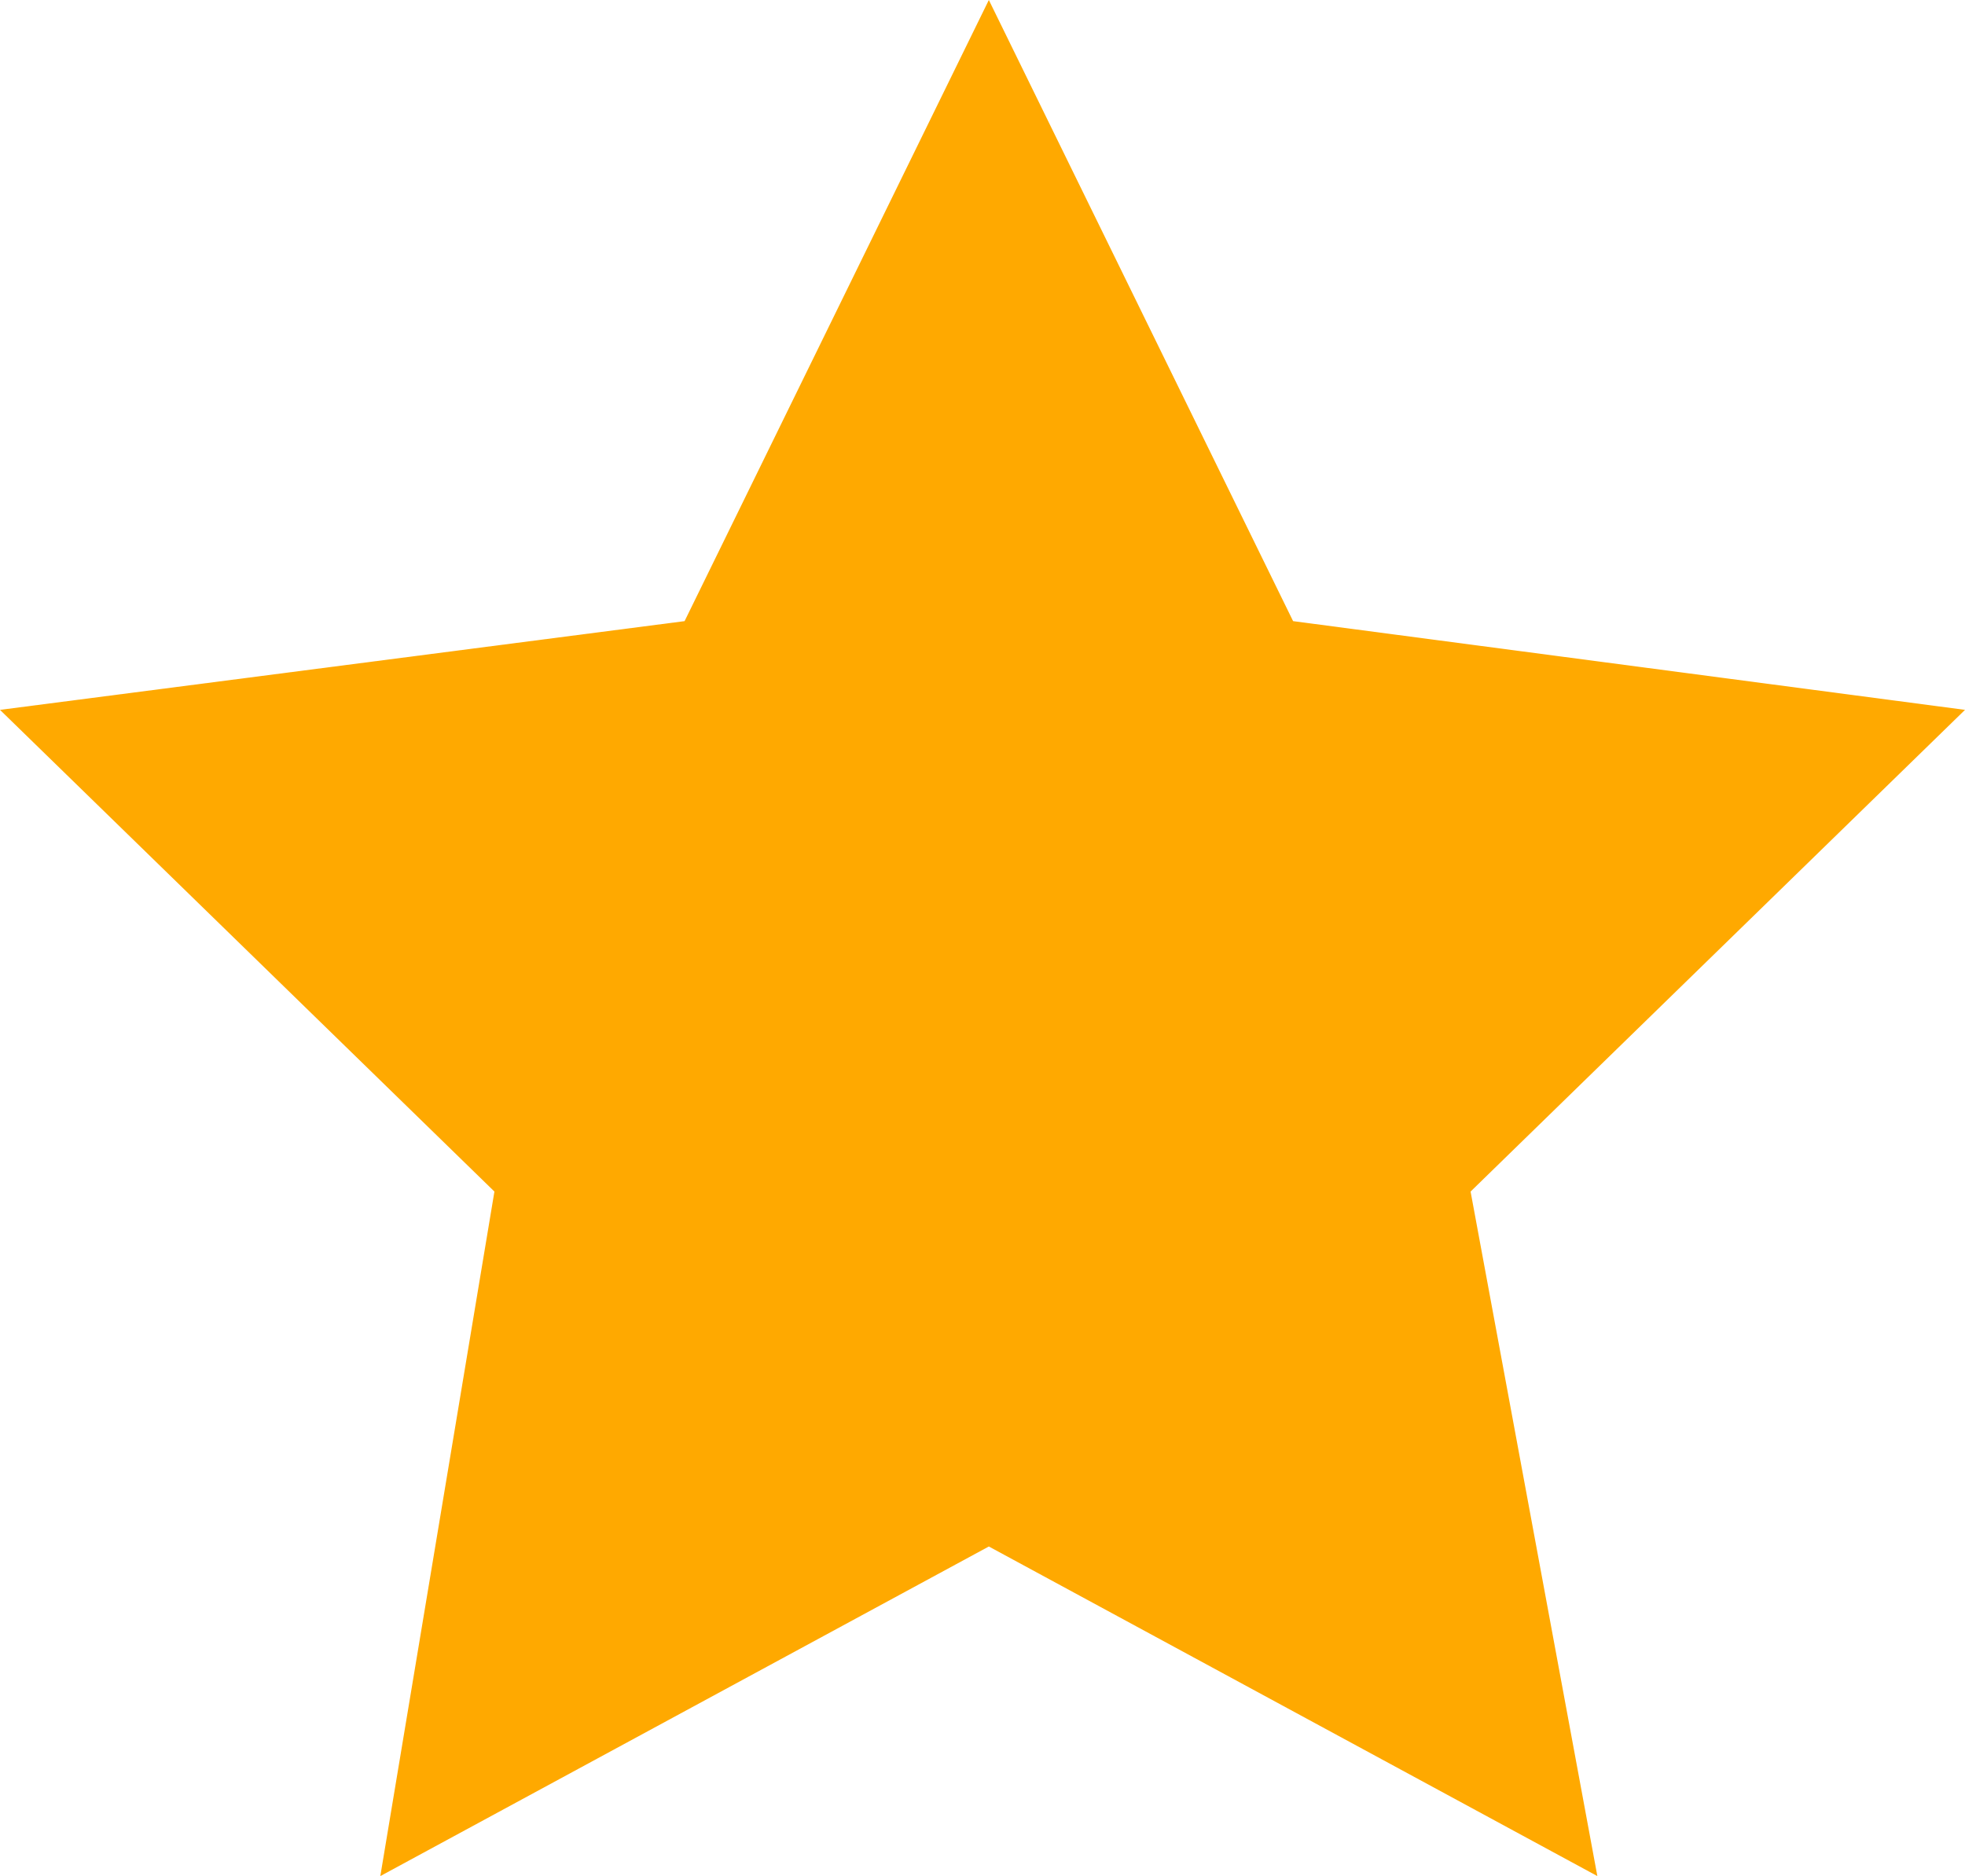 <?xml version="1.0" encoding="utf-8"?>
<!-- Generator: Adobe Illustrator 22.0.0, SVG Export Plug-In . SVG Version: 6.00 Build 0)  -->
<svg version="1.1" id="Layer_1" xmlns="http://www.w3.org/2000/svg" xmlns:xlink="http://www.w3.org/1999/xlink" x="0px" y="0px"
	 viewBox="0 0 15.5 14.8" style="enable-background:new 0 0 15.5 14.8;" xml:space="preserve">
<style type="text/css">
	.st0{fill:#FFA900;}
</style>
<polygon class="st0" points="7.8,0 10.2,4.9 15.5,5.6 11.6,9.4 12.6,14.8 7.8,12.2 3,14.8 3.9,9.4 0,5.6 5.4,4.9 "/>
</svg>
